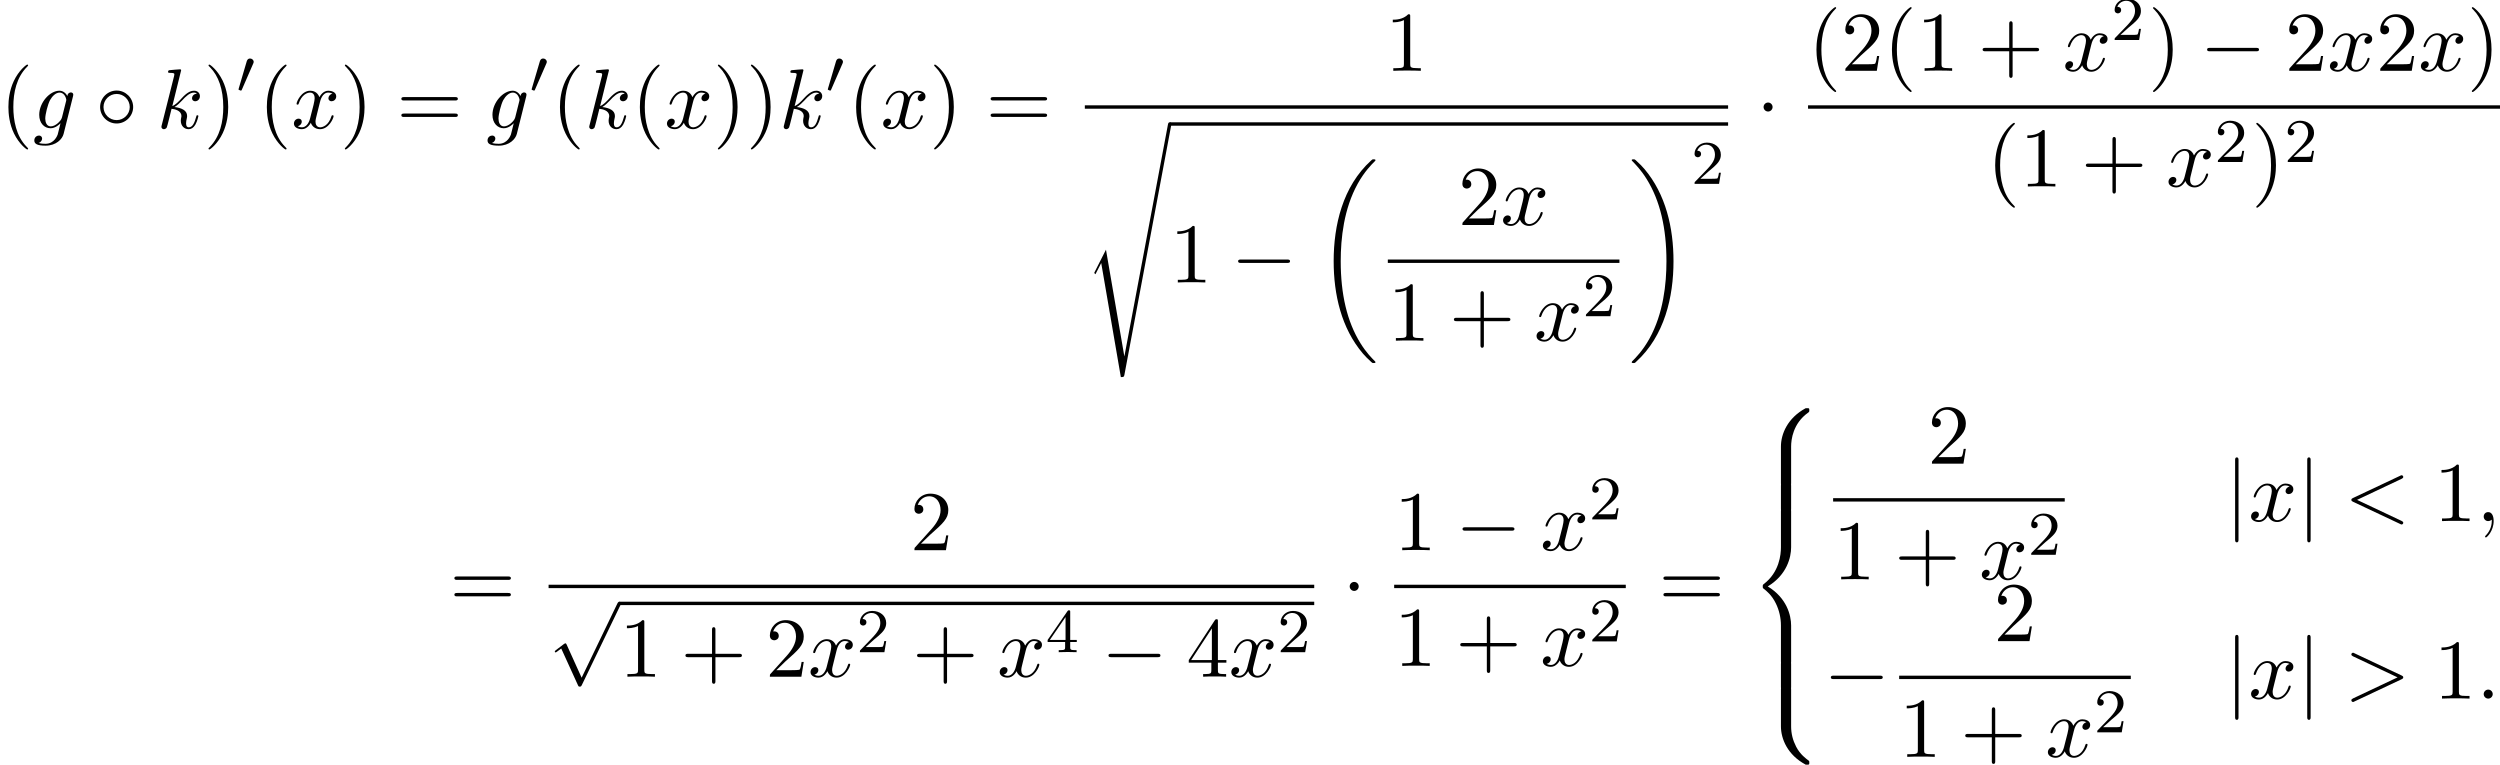 <?xml version='1.0' encoding='UTF-8'?>
<!-- This file was generated by dvisvgm 2.13.3 -->
<svg version='1.1' xmlns='http://www.w3.org/2000/svg' xmlns:xlink='http://www.w3.org/1999/xlink' width='321.158pt' height='98.243pt' viewBox='71.949 80.697 321.158 98.243'>
<defs>
<path id='g4-50' d='M2.248-1.626C2.375-1.745 2.71-2.008 2.837-2.12C3.332-2.574 3.802-3.013 3.802-3.738C3.802-4.686 3.005-5.3 2.008-5.3C1.052-5.3 .422-4.575 .422-3.866C.422-3.475 .733-3.419 .845-3.419C1.012-3.419 1.259-3.539 1.259-3.842C1.259-4.256 .861-4.256 .765-4.256C.996-4.838 1.53-5.037 1.921-5.037C2.662-5.037 3.045-4.407 3.045-3.738C3.045-2.909 2.463-2.303 1.522-1.339L.518-.303C.422-.215 .422-.199 .422 0H3.571L3.802-1.427H3.555C3.531-1.267 3.467-.869 3.371-.717C3.324-.654 2.718-.654 2.59-.654H1.172L2.248-1.626Z'/>
<path id='g4-52' d='M3.14-5.157C3.14-5.316 3.14-5.38 2.973-5.38C2.869-5.38 2.861-5.372 2.782-5.26L.239-1.57V-1.307H2.487V-.646C2.487-.351 2.463-.263 1.849-.263H1.666V0C2.343-.024 2.359-.024 2.813-.024S3.284-.024 3.961 0V-.263H3.778C3.164-.263 3.14-.351 3.14-.646V-1.307H3.985V-1.57H3.14V-5.157ZM2.542-4.511V-1.57H.518L2.542-4.511Z'/>
<path id='g2-0' d='M7.189-2.509C7.375-2.509 7.571-2.509 7.571-2.727S7.375-2.945 7.189-2.945H1.287C1.102-2.945 .905-2.945 .905-2.727S1.102-2.509 1.287-2.509H7.189Z'/>
<path id='g2-1' d='M2.095-2.727C2.095-3.044 1.833-3.305 1.516-3.305S.938-3.044 .938-2.727S1.2-2.149 1.516-2.149S2.095-2.411 2.095-2.727Z'/>
<path id='g2-14' d='M4.844-2.727C4.844-3.895 3.873-4.844 2.727-4.844C1.549-4.844 .6-3.873 .6-2.727C.6-1.571 1.549-.611 2.727-.611C3.873-.611 4.844-1.56 4.844-2.727ZM2.727-1.047C1.778-1.047 1.036-1.811 1.036-2.727S1.789-4.407 2.727-4.407C3.633-4.407 4.407-3.665 4.407-2.727S3.633-1.047 2.727-1.047Z'/>
<path id='g2-106' d='M1.735-7.789C1.735-7.985 1.735-8.182 1.516-8.182S1.298-7.985 1.298-7.789V2.335C1.298 2.531 1.298 2.727 1.516 2.727S1.735 2.531 1.735 2.335V-7.789Z'/>
<path id='g2-112' d='M4.244 9.327L2.324 5.084C2.247 4.909 2.193 4.909 2.16 4.909C2.149 4.909 2.095 4.909 1.975 4.996L.938 5.782C.796 5.891 .796 5.924 .796 5.956C.796 6.011 .829 6.076 .905 6.076C.971 6.076 1.156 5.924 1.276 5.836C1.342 5.782 1.505 5.662 1.625 5.575L3.775 10.298C3.851 10.473 3.905 10.473 4.004 10.473C4.167 10.473 4.2 10.407 4.276 10.255L9.229 0C9.305-.153 9.305-.196 9.305-.218C9.305-.327 9.218-.436 9.087-.436C9-.436 8.924-.382 8.836-.207L4.244 9.327Z'/>
<path id='g1-48' d='M2.112-3.778C2.152-3.881 2.184-3.937 2.184-4.017C2.184-4.28 1.945-4.455 1.722-4.455C1.403-4.455 1.315-4.176 1.283-4.065L.271-.63C.239-.534 .239-.51 .239-.502C.239-.43 .287-.414 .367-.391C.51-.327 .526-.327 .542-.327C.566-.327 .614-.327 .669-.462L2.112-3.778Z'/>
<path id='g3-58' d='M2.095-.578C2.095-.895 1.833-1.156 1.516-1.156S.938-.895 .938-.578S1.2 0 1.516 0S2.095-.262 2.095-.578Z'/>
<path id='g3-59' d='M2.215-.011C2.215-.731 1.942-1.156 1.516-1.156C1.156-1.156 .938-.884 .938-.578C.938-.284 1.156 0 1.516 0C1.647 0 1.789-.044 1.898-.142C1.931-.164 1.942-.175 1.953-.175S1.975-.164 1.975-.011C1.975 .796 1.593 1.451 1.233 1.811C1.113 1.931 1.113 1.953 1.113 1.985C1.113 2.062 1.167 2.105 1.222 2.105C1.342 2.105 2.215 1.265 2.215-.011Z'/>
<path id='g3-60' d='M7.364-5.433C7.495-5.498 7.571-5.553 7.571-5.673S7.473-5.891 7.353-5.891C7.32-5.891 7.298-5.891 7.156-5.815L1.113-2.967C.993-2.913 .905-2.858 .905-2.727S.993-2.542 1.113-2.487L7.156 .36C7.298 .436 7.32 .436 7.353 .436C7.473 .436 7.571 .338 7.571 .218S7.495 .044 7.364-.022L1.636-2.727L7.364-5.433Z'/>
<path id='g3-62' d='M7.364-2.487C7.484-2.542 7.571-2.596 7.571-2.727S7.484-2.913 7.364-2.967L1.32-5.815C1.178-5.891 1.156-5.891 1.124-5.891C1.004-5.891 .905-5.793 .905-5.673C.905-5.575 .96-5.509 1.113-5.433L6.84-2.727L1.113-.022C.96 .055 .905 .12 .905 .218C.905 .338 1.004 .436 1.124 .436C1.156 .436 1.178 .436 1.32 .36L7.364-2.487Z'/>
<path id='g3-103' d='M5.138-4.113C5.149-4.178 5.171-4.233 5.171-4.309C5.171-4.495 5.04-4.604 4.855-4.604C4.745-4.604 4.451-4.527 4.407-4.135C4.211-4.538 3.829-4.822 3.393-4.822C2.149-4.822 .796-3.295 .796-1.724C.796-.644 1.462 0 2.247 0C2.891 0 3.404-.513 3.513-.633L3.524-.622C3.295 .349 3.164 .796 3.164 .818C3.12 .916 2.749 1.996 1.593 1.996C1.385 1.996 1.025 1.985 .72 1.887C1.047 1.789 1.167 1.505 1.167 1.32C1.167 1.145 1.047 .938 .753 .938C.513 .938 .164 1.135 .164 1.571C.164 2.018 .567 2.236 1.615 2.236C2.978 2.236 3.764 1.385 3.927 .731L5.138-4.113ZM3.72-1.396C3.655-1.113 3.404-.84 3.164-.633C2.935-.436 2.596-.24 2.28-.24C1.735-.24 1.571-.807 1.571-1.244C1.571-1.767 1.887-3.055 2.182-3.611C2.476-4.145 2.945-4.582 3.404-4.582C4.124-4.582 4.276-3.698 4.276-3.644S4.255-3.524 4.244-3.48L3.72-1.396Z'/>
<path id='g3-107' d='M3.131-7.451C3.131-7.462 3.131-7.571 2.989-7.571C2.738-7.571 1.942-7.484 1.658-7.462C1.571-7.451 1.451-7.44 1.451-7.244C1.451-7.113 1.549-7.113 1.713-7.113C2.236-7.113 2.258-7.036 2.258-6.927L2.225-6.709L.644-.425C.6-.273 .6-.251 .6-.185C.6 .065 .818 .12 .916 .12C1.058 .12 1.222 .022 1.287-.109C1.342-.207 1.833-2.225 1.898-2.498C2.269-2.465 3.164-2.291 3.164-1.571C3.164-1.495 3.164-1.451 3.131-1.342C3.109-1.211 3.087-1.08 3.087-.96C3.087-.316 3.524 .12 4.091 .12C4.418 .12 4.713-.055 4.953-.458C5.225-.938 5.345-1.538 5.345-1.56C5.345-1.669 5.247-1.669 5.215-1.669C5.105-1.669 5.095-1.625 5.062-1.473C4.844-.676 4.593-.12 4.113-.12C3.905-.12 3.764-.24 3.764-.633C3.764-.818 3.807-1.069 3.851-1.244C3.895-1.429 3.895-1.473 3.895-1.582C3.895-2.291 3.207-2.607 2.28-2.727C2.618-2.924 2.967-3.273 3.218-3.535C3.742-4.113 4.244-4.582 4.778-4.582C4.844-4.582 4.855-4.582 4.876-4.571C5.007-4.549 5.018-4.549 5.105-4.484C5.127-4.473 5.127-4.462 5.149-4.44C4.625-4.407 4.527-3.982 4.527-3.851C4.527-3.676 4.647-3.469 4.942-3.469C5.225-3.469 5.542-3.709 5.542-4.135C5.542-4.462 5.291-4.822 4.8-4.822C4.495-4.822 3.993-4.735 3.207-3.862C2.836-3.447 2.411-3.011 1.996-2.847L3.131-7.451Z'/>
<path id='g3-120' d='M3.644-3.295C3.709-3.578 3.96-4.582 4.724-4.582C4.778-4.582 5.04-4.582 5.269-4.44C4.964-4.385 4.745-4.113 4.745-3.851C4.745-3.676 4.865-3.469 5.16-3.469C5.4-3.469 5.749-3.665 5.749-4.102C5.749-4.669 5.105-4.822 4.735-4.822C4.102-4.822 3.72-4.244 3.589-3.993C3.316-4.713 2.727-4.822 2.411-4.822C1.276-4.822 .655-3.415 .655-3.142C.655-3.033 .764-3.033 .785-3.033C.873-3.033 .905-3.055 .927-3.153C1.298-4.309 2.018-4.582 2.389-4.582C2.596-4.582 2.978-4.484 2.978-3.851C2.978-3.513 2.793-2.782 2.389-1.255C2.215-.578 1.833-.12 1.353-.12C1.287-.12 1.036-.12 .807-.262C1.08-.316 1.32-.545 1.32-.851C1.32-1.145 1.08-1.233 .916-1.233C.589-1.233 .316-.949 .316-.6C.316-.098 .862 .12 1.342 .12C2.062 .12 2.455-.644 2.487-.709C2.618-.305 3.011 .12 3.665 .12C4.789 .12 5.411-1.287 5.411-1.56C5.411-1.669 5.313-1.669 5.28-1.669C5.182-1.669 5.16-1.625 5.138-1.549C4.778-.382 4.036-.12 3.687-.12C3.262-.12 3.087-.469 3.087-.84C3.087-1.08 3.153-1.32 3.273-1.8L3.644-3.295Z'/>
<path id='g5-40' d='M3.611 2.618C3.611 2.585 3.611 2.564 3.425 2.378C2.062 1.004 1.713-1.058 1.713-2.727C1.713-4.625 2.127-6.524 3.469-7.887C3.611-8.018 3.611-8.04 3.611-8.073C3.611-8.149 3.567-8.182 3.502-8.182C3.393-8.182 2.411-7.44 1.767-6.055C1.211-4.855 1.08-3.644 1.08-2.727C1.08-1.876 1.2-.556 1.8 .676C2.455 2.018 3.393 2.727 3.502 2.727C3.567 2.727 3.611 2.695 3.611 2.618Z'/>
<path id='g5-41' d='M3.153-2.727C3.153-3.578 3.033-4.898 2.433-6.131C1.778-7.473 .84-8.182 .731-8.182C.665-8.182 .622-8.138 .622-8.073C.622-8.04 .622-8.018 .829-7.822C1.898-6.742 2.52-5.007 2.52-2.727C2.52-.862 2.116 1.058 .764 2.433C.622 2.564 .622 2.585 .622 2.618C.622 2.684 .665 2.727 .731 2.727C.84 2.727 1.822 1.985 2.465 .6C3.022-.6 3.153-1.811 3.153-2.727Z'/>
<path id='g5-43' d='M4.462-2.509H7.505C7.658-2.509 7.865-2.509 7.865-2.727S7.658-2.945 7.505-2.945H4.462V-6C4.462-6.153 4.462-6.36 4.244-6.36S4.025-6.153 4.025-6V-2.945H.971C.818-2.945 .611-2.945 .611-2.727S.818-2.509 .971-2.509H4.025V.545C4.025 .698 4.025 .905 4.244 .905S4.462 .698 4.462 .545V-2.509Z'/>
<path id='g5-49' d='M3.207-6.982C3.207-7.244 3.207-7.265 2.956-7.265C2.28-6.567 1.32-6.567 .971-6.567V-6.229C1.189-6.229 1.833-6.229 2.4-6.513V-.862C2.4-.469 2.367-.338 1.385-.338H1.036V0C1.418-.033 2.367-.033 2.804-.033S4.189-.033 4.571 0V-.338H4.222C3.24-.338 3.207-.458 3.207-.862V-6.982Z'/>
<path id='g5-50' d='M1.385-.84L2.542-1.964C4.244-3.469 4.898-4.058 4.898-5.149C4.898-6.393 3.916-7.265 2.585-7.265C1.353-7.265 .545-6.262 .545-5.291C.545-4.68 1.091-4.68 1.124-4.68C1.309-4.68 1.691-4.811 1.691-5.258C1.691-5.542 1.495-5.825 1.113-5.825C1.025-5.825 1.004-5.825 .971-5.815C1.222-6.524 1.811-6.927 2.444-6.927C3.436-6.927 3.905-6.044 3.905-5.149C3.905-4.276 3.36-3.415 2.76-2.738L.665-.404C.545-.284 .545-.262 .545 0H4.593L4.898-1.898H4.625C4.571-1.571 4.495-1.091 4.385-.927C4.309-.84 3.589-.84 3.349-.84H1.385Z'/>
<path id='g5-52' d='M3.207-1.8V-.851C3.207-.458 3.185-.338 2.378-.338H2.149V0C2.596-.033 3.164-.033 3.622-.033S4.658-.033 5.105 0V-.338H4.876C4.069-.338 4.047-.458 4.047-.851V-1.8H5.138V-2.138H4.047V-7.102C4.047-7.32 4.047-7.385 3.873-7.385C3.775-7.385 3.742-7.385 3.655-7.255L.305-2.138V-1.8H3.207ZM3.273-2.138H.611L3.273-6.207V-2.138Z'/>
<path id='g5-61' d='M7.495-3.567C7.658-3.567 7.865-3.567 7.865-3.785S7.658-4.004 7.505-4.004H.971C.818-4.004 .611-4.004 .611-3.785S.818-3.567 .982-3.567H7.495ZM7.505-1.451C7.658-1.451 7.865-1.451 7.865-1.669S7.658-1.887 7.495-1.887H.982C.818-1.887 .611-1.887 .611-1.669S.818-1.451 .971-1.451H7.505Z'/>
<path id='g0-18' d='M7.636 25.625C7.636 25.582 7.615 25.56 7.593 25.527C7.189 25.124 6.458 24.393 5.727 23.215C3.971 20.4 3.175 16.855 3.175 12.655C3.175 9.72 3.567 5.935 5.367 2.684C6.229 1.135 7.124 .24 7.604-.24C7.636-.273 7.636-.295 7.636-.327C7.636-.436 7.56-.436 7.407-.436S7.233-.436 7.069-.273C3.415 3.055 2.269 8.051 2.269 12.644C2.269 16.931 3.251 21.251 6.022 24.513C6.24 24.764 6.655 25.211 7.102 25.604C7.233 25.735 7.255 25.735 7.407 25.735S7.636 25.735 7.636 25.625Z'/>
<path id='g0-19' d='M5.749 12.655C5.749 8.367 4.767 4.047 1.996 .785C1.778 .535 1.364 .087 .916-.305C.785-.436 .764-.436 .611-.436C.48-.436 .382-.436 .382-.327C.382-.284 .425-.24 .447-.218C.829 .175 1.56 .905 2.291 2.084C4.047 4.898 4.844 8.444 4.844 12.644C4.844 15.578 4.451 19.364 2.651 22.615C1.789 24.164 .884 25.069 .425 25.527C.404 25.56 .382 25.593 .382 25.625C.382 25.735 .48 25.735 .611 25.735C.764 25.735 .785 25.735 .949 25.571C4.604 22.244 5.749 17.247 5.749 12.655Z'/>
<path id='g0-56' d='M5.498 4.942C5.498 4.047 5.738 1.964 7.68 .589C7.822 .48 7.833 .469 7.833 .273C7.833 .022 7.822 .011 7.549 .011H7.375C5.029 1.276 4.189 3.338 4.189 4.942V9.633C4.189 9.916 4.2 9.927 4.495 9.927H5.193C5.487 9.927 5.498 9.916 5.498 9.633V4.942Z'/>
<path id='g0-58' d='M7.549 9.807C7.822 9.807 7.833 9.796 7.833 9.545C7.833 9.349 7.822 9.338 7.778 9.305C7.44 9.055 6.655 8.498 6.142 7.495C5.716 6.665 5.498 5.825 5.498 4.876V.185C5.498-.098 5.487-.109 5.193-.109H4.495C4.2-.109 4.189-.098 4.189 .185V4.876C4.189 6.491 5.029 8.553 7.375 9.807H7.549Z'/>
<path id='g0-60' d='M4.189 19.451C4.189 19.735 4.2 19.745 4.495 19.745H5.193C5.487 19.745 5.498 19.735 5.498 19.451V14.847C5.498 13.527 4.942 11.302 2.498 9.818C4.964 8.324 5.498 6.076 5.498 4.789V.185C5.498-.098 5.487-.109 5.193-.109H4.495C4.2-.109 4.189-.098 4.189 .185V4.8C4.189 5.716 3.993 7.985 1.985 9.513C1.865 9.611 1.855 9.622 1.855 9.818S1.865 10.025 1.985 10.124C2.269 10.342 3.022 10.92 3.545 12.022C3.971 12.895 4.189 13.865 4.189 14.836V19.451Z'/>
<path id='g0-62' d='M5.498 .185C5.498-.098 5.487-.109 5.193-.109H4.495C4.2-.109 4.189-.098 4.189 .185V3.087C4.189 3.371 4.2 3.382 4.495 3.382H5.193C5.487 3.382 5.498 3.371 5.498 3.087V.185Z'/>
<path id='g0-115' d='M2.716 15.927L1.276 18.764C1.222 18.873 1.211 18.895 1.211 18.905C1.211 18.949 1.353 19.069 1.364 19.08L2.105 17.64L4.625 32.291C4.964 32.291 5.029 32.291 5.084 32.007L11.127-.218C11.127-.338 11.04-.436 10.909-.436C10.735-.436 10.702-.295 10.669-.109L5.084 29.618H5.073L2.716 15.927Z'/>
</defs>
<g id='page1'>
<use x='71.949' y='97.173' xlink:href='#g5-40'/>
<use x='76.192' y='97.173' xlink:href='#g3-103'/>
<use x='84.21' y='97.173' xlink:href='#g2-14'/>
<use x='92.089' y='97.173' xlink:href='#g3-107'/>
<use x='98.112' y='97.173' xlink:href='#g5-41'/>
<use x='102.354' y='92.668' xlink:href='#g1-48'/>
<use x='105.149' y='97.173' xlink:href='#g5-40'/>
<use x='109.392' y='97.173' xlink:href='#g3-120'/>
<use x='115.627' y='97.173' xlink:href='#g5-41'/>
<use x='122.899' y='97.173' xlink:href='#g5-61'/>
<use x='134.415' y='97.173' xlink:href='#g3-103'/>
<use x='140.009' y='92.668' xlink:href='#g1-48'/>
<use x='142.804' y='97.173' xlink:href='#g5-40'/>
<use x='147.047' y='97.173' xlink:href='#g3-107'/>
<use x='153.069' y='97.173' xlink:href='#g5-40'/>
<use x='157.312' y='97.173' xlink:href='#g3-120'/>
<use x='163.547' y='97.173' xlink:href='#g5-41'/>
<use x='167.789' y='97.173' xlink:href='#g5-41'/>
<use x='172.032' y='97.173' xlink:href='#g3-107'/>
<use x='178.054' y='92.668' xlink:href='#g1-48'/>
<use x='180.849' y='97.173' xlink:href='#g5-40'/>
<use x='185.092' y='97.173' xlink:href='#g3-120'/>
<use x='191.327' y='97.173' xlink:href='#g5-41'/>
<use x='198.599' y='97.173' xlink:href='#g5-61'/>
<use x='249.901' y='89.793' xlink:href='#g5-49'/>
<rect x='211.31' y='94.227' height='.436' width='82.636'/>
<use x='211.31' y='96.845' xlink:href='#g0-115'/>
<rect x='222.219' y='96.409' height='.436' width='71.727'/>
<use x='222.219' y='116.982' xlink:href='#g5-49'/>
<use x='230.098' y='116.982' xlink:href='#g2-0'/>
<use x='241.007' y='101.6' xlink:href='#g0-18'/>
<use x='259.266' y='109.602' xlink:href='#g5-50'/>
<use x='264.72' y='109.602' xlink:href='#g3-120'/>
<rect x='250.233' y='114.036' height='.436' width='29.755'/>
<use x='250.233' y='124.465' xlink:href='#g5-49'/>
<use x='258.112' y='124.465' xlink:href='#g5-43'/>
<use x='269.021' y='124.465' xlink:href='#g3-120'/>
<use x='275.256' y='121.313' xlink:href='#g4-50'/>
<use x='281.183' y='101.6' xlink:href='#g0-19'/>
<use x='289.214' y='104.318' xlink:href='#g4-50'/>
<use x='297.566' y='97.173' xlink:href='#g2-1'/>
<use x='304.216' y='89.793' xlink:href='#g5-40'/>
<use x='308.458' y='89.793' xlink:href='#g5-50'/>
<use x='313.913' y='89.793' xlink:href='#g5-40'/>
<use x='318.155' y='89.793' xlink:href='#g5-49'/>
<use x='326.034' y='89.793' xlink:href='#g5-43'/>
<use x='336.943' y='89.793' xlink:href='#g3-120'/>
<use x='343.178' y='85.834' xlink:href='#g4-50'/>
<use x='347.91' y='89.793' xlink:href='#g5-41'/>
<use x='354.577' y='89.793' xlink:href='#g2-0'/>
<use x='365.486' y='89.793' xlink:href='#g5-50'/>
<use x='370.94' y='89.793' xlink:href='#g3-120'/>
<use x='377.175' y='89.793' xlink:href='#g5-50'/>
<use x='382.63' y='89.793' xlink:href='#g3-120'/>
<use x='388.865' y='89.793' xlink:href='#g5-41'/>
<rect x='304.216' y='94.227' height='.436' width='88.891'/>
<use x='327.175' y='104.656' xlink:href='#g5-40'/>
<use x='331.418' y='104.656' xlink:href='#g5-49'/>
<use x='339.297' y='104.656' xlink:href='#g5-43'/>
<use x='350.206' y='104.656' xlink:href='#g3-120'/>
<use x='356.44' y='101.504' xlink:href='#g4-50'/>
<use x='361.173' y='104.656' xlink:href='#g5-41'/>
<use x='365.415' y='101.504' xlink:href='#g4-50'/>
<use x='129.712' y='158.758' xlink:href='#g5-61'/>
<use x='188.873' y='151.378' xlink:href='#g5-50'/>
<rect x='142.423' y='155.813' height='.436' width='98.356'/>
<use x='142.423' y='158.431' xlink:href='#g2-112'/>
<rect x='151.514' y='157.994' height='.436' width='89.265'/>
<use x='151.514' y='167.629' xlink:href='#g5-49'/>
<use x='159.393' y='167.629' xlink:href='#g5-43'/>
<use x='170.302' y='167.629' xlink:href='#g5-50'/>
<use x='175.756' y='167.629' xlink:href='#g3-120'/>
<use x='181.991' y='164.478' xlink:href='#g4-50'/>
<use x='189.148' y='167.629' xlink:href='#g5-43'/>
<use x='200.057' y='167.629' xlink:href='#g3-120'/>
<use x='206.291' y='164.478' xlink:href='#g4-52'/>
<use x='213.448' y='167.629' xlink:href='#g2-0'/>
<use x='224.357' y='167.629' xlink:href='#g5-52'/>
<use x='229.812' y='167.629' xlink:href='#g3-120'/>
<use x='236.046' y='164.478' xlink:href='#g4-50'/>
<use x='244.398' y='158.758' xlink:href='#g2-1'/>
<use x='251.048' y='151.378' xlink:href='#g5-49'/>
<use x='258.927' y='151.378' xlink:href='#g2-0'/>
<use x='269.836' y='151.378' xlink:href='#g3-120'/>
<use x='276.071' y='147.419' xlink:href='#g4-50'/>
<rect x='251.048' y='155.813' height='.436' width='29.755'/>
<use x='251.048' y='166.241' xlink:href='#g5-49'/>
<use x='258.927' y='166.241' xlink:href='#g5-43'/>
<use x='269.836' y='166.241' xlink:href='#g3-120'/>
<use x='276.071' y='163.09' xlink:href='#g4-50'/>
<use x='285.029' y='158.758' xlink:href='#g5-61'/>
<use x='296.544' y='133.122' xlink:href='#g0-56'/>
<use x='296.544' y='142.94' xlink:href='#g0-62'/>
<use x='296.544' y='146.213' xlink:href='#g0-60'/>
<use x='296.544' y='165.849' xlink:href='#g0-62'/>
<use x='296.544' y='169.122' xlink:href='#g0-58'/>
<use x='319.587' y='140.259' xlink:href='#g5-50'/>
<rect x='307.437' y='144.693' height='.436' width='29.755'/>
<use x='307.437' y='155.122' xlink:href='#g5-49'/>
<use x='315.316' y='155.122' xlink:href='#g5-43'/>
<use x='326.225' y='155.122' xlink:href='#g3-120'/>
<use x='332.459' y='151.97' xlink:href='#g4-50'/>
<use x='357.781' y='147.639' xlink:href='#g2-106'/>
<use x='360.812' y='147.639' xlink:href='#g3-120'/>
<use x='367.046' y='147.639' xlink:href='#g2-106'/>
<use x='373.107' y='147.639' xlink:href='#g3-60'/>
<use x='384.622' y='147.639' xlink:href='#g5-49'/>
<use x='390.077' y='147.639' xlink:href='#g3-59'/>
<use x='306.241' y='170.441' xlink:href='#g2-0'/>
<use x='328.072' y='163.061' xlink:href='#g5-50'/>
<rect x='315.922' y='167.496' height='.436' width='29.755'/>
<use x='315.922' y='177.924' xlink:href='#g5-49'/>
<use x='323.8' y='177.924' xlink:href='#g5-43'/>
<use x='334.71' y='177.924' xlink:href='#g3-120'/>
<use x='340.944' y='174.773' xlink:href='#g4-50'/>
<use x='357.781' y='170.441' xlink:href='#g2-106'/>
<use x='360.812' y='170.441' xlink:href='#g3-120'/>
<use x='367.046' y='170.441' xlink:href='#g2-106'/>
<use x='373.107' y='170.441' xlink:href='#g3-62'/>
<use x='384.622' y='170.441' xlink:href='#g5-49'/>
<use x='390.077' y='170.441' xlink:href='#g3-58'/>
</g>
</svg><!--Rendered by QuickLaTeX.com-->